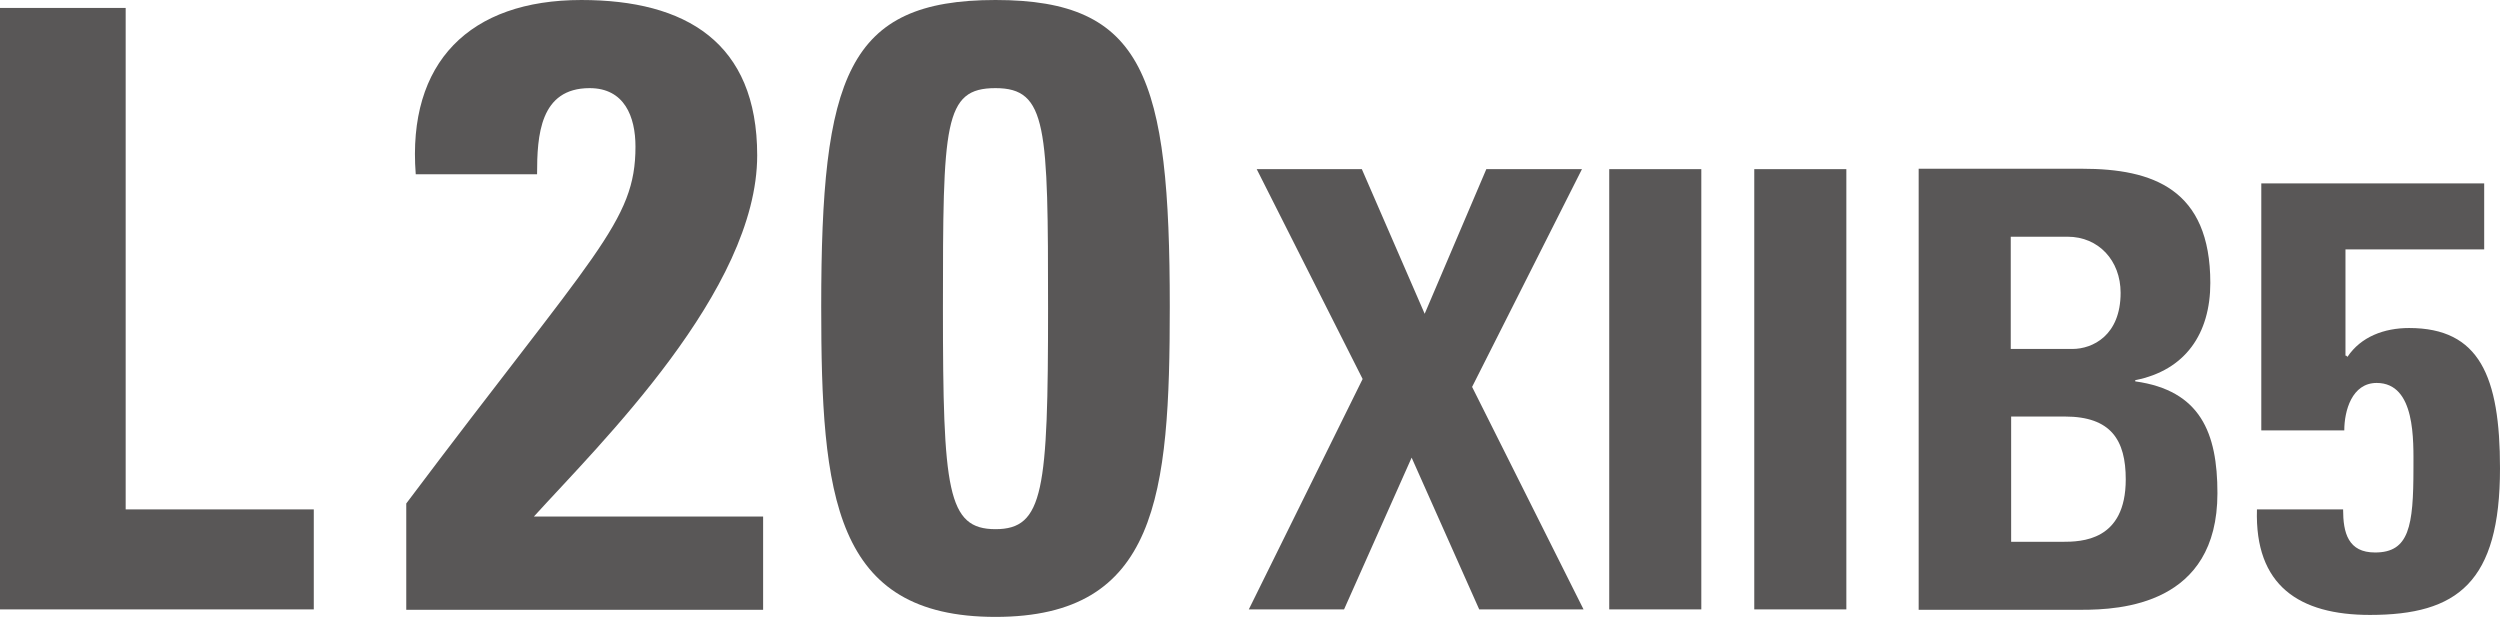 <?xml version="1.0" encoding="UTF-8"?><svg id="_レイヤー_2" xmlns="http://www.w3.org/2000/svg" viewBox="0 0 63.26 15.61"><defs><style>.cls-1{fill:#595757;stroke-width:0px;}</style></defs><g id="_レイヤー_1-2"><path class="cls-1" d="M0,15.42V.2h3.18v12.69h4.76v2.53H0Z"/><path class="cls-1" d="M10.28,15.42v-2.68c4.8-6.39,5.8-7.13,5.8-9.03,0-.76-.28-1.48-1.16-1.48-1.26,0-1.33,1.2-1.33,2.18h-3.07c-.22-2.84,1.37-4.41,4.19-4.41,2.64,0,4.45,1.07,4.45,3.93,0,3.42-3.99,7.31-5.65,9.14h5.8v2.36h-9.03Z"/><path class="cls-1" d="M29.6,7.76c0,4.78-.31,7.85-4.41,7.85s-4.41-3.07-4.41-7.85c0-5.82.65-7.76,4.41-7.76s4.41,1.94,4.41,7.76ZM23.86,7.81c0,4.6.11,5.58,1.33,5.58s1.33-.98,1.33-5.58-.02-5.58-1.33-5.58-1.33.89-1.33,5.58Z"/><path class="cls-1" d="M31.81,4.28h2.65l1.59,3.66,1.56-3.66h2.42l-2.78,5.51,2.82,5.63h-2.64l-1.71-3.84-1.71,3.84h-2.41l2.88-5.83-2.68-5.31Z"/><path class="cls-1" d="M40.72,15.42V4.28h2.33v11.14h-2.33Z"/><path class="cls-1" d="M44.39,15.42V4.28h2.33v11.14h-2.33Z"/><path class="cls-1" d="M48.55,15.42V4.27h4.14c1.78,0,3.24.51,3.24,2.89,0,1.28-.63,2.21-1.9,2.46v.03c1.65.23,2.08,1.3,2.08,2.83,0,2.83-2.46,2.95-3.44,2.95h-4.12ZM50.88,8.83h1.56c.51,0,1.22-.34,1.22-1.42,0-.82-.56-1.42-1.34-1.42h-1.44v2.84ZM50.88,13.71h1.3c.49,0,1.61-.02,1.61-1.58,0-.99-.37-1.59-1.54-1.59h-1.36v3.17Z"/><path class="cls-1" d="M59.37,9l.03.03c.34-.51.93-.73,1.56-.73,1.78,0,2.3,1.22,2.3,3.55,0,2.89-1.08,3.71-3.29,3.71-1.79,0-2.92-.74-2.86-2.67h2.18c0,.29.03.57.15.77.12.2.32.32.66.32.86,0,.97-.66.97-2.13,0-.69.06-2.16-.93-2.16-.63,0-.82.71-.82,1.2h-2.1v-6.25h5.64v1.67h-3.51v2.69Z"/></g></svg>